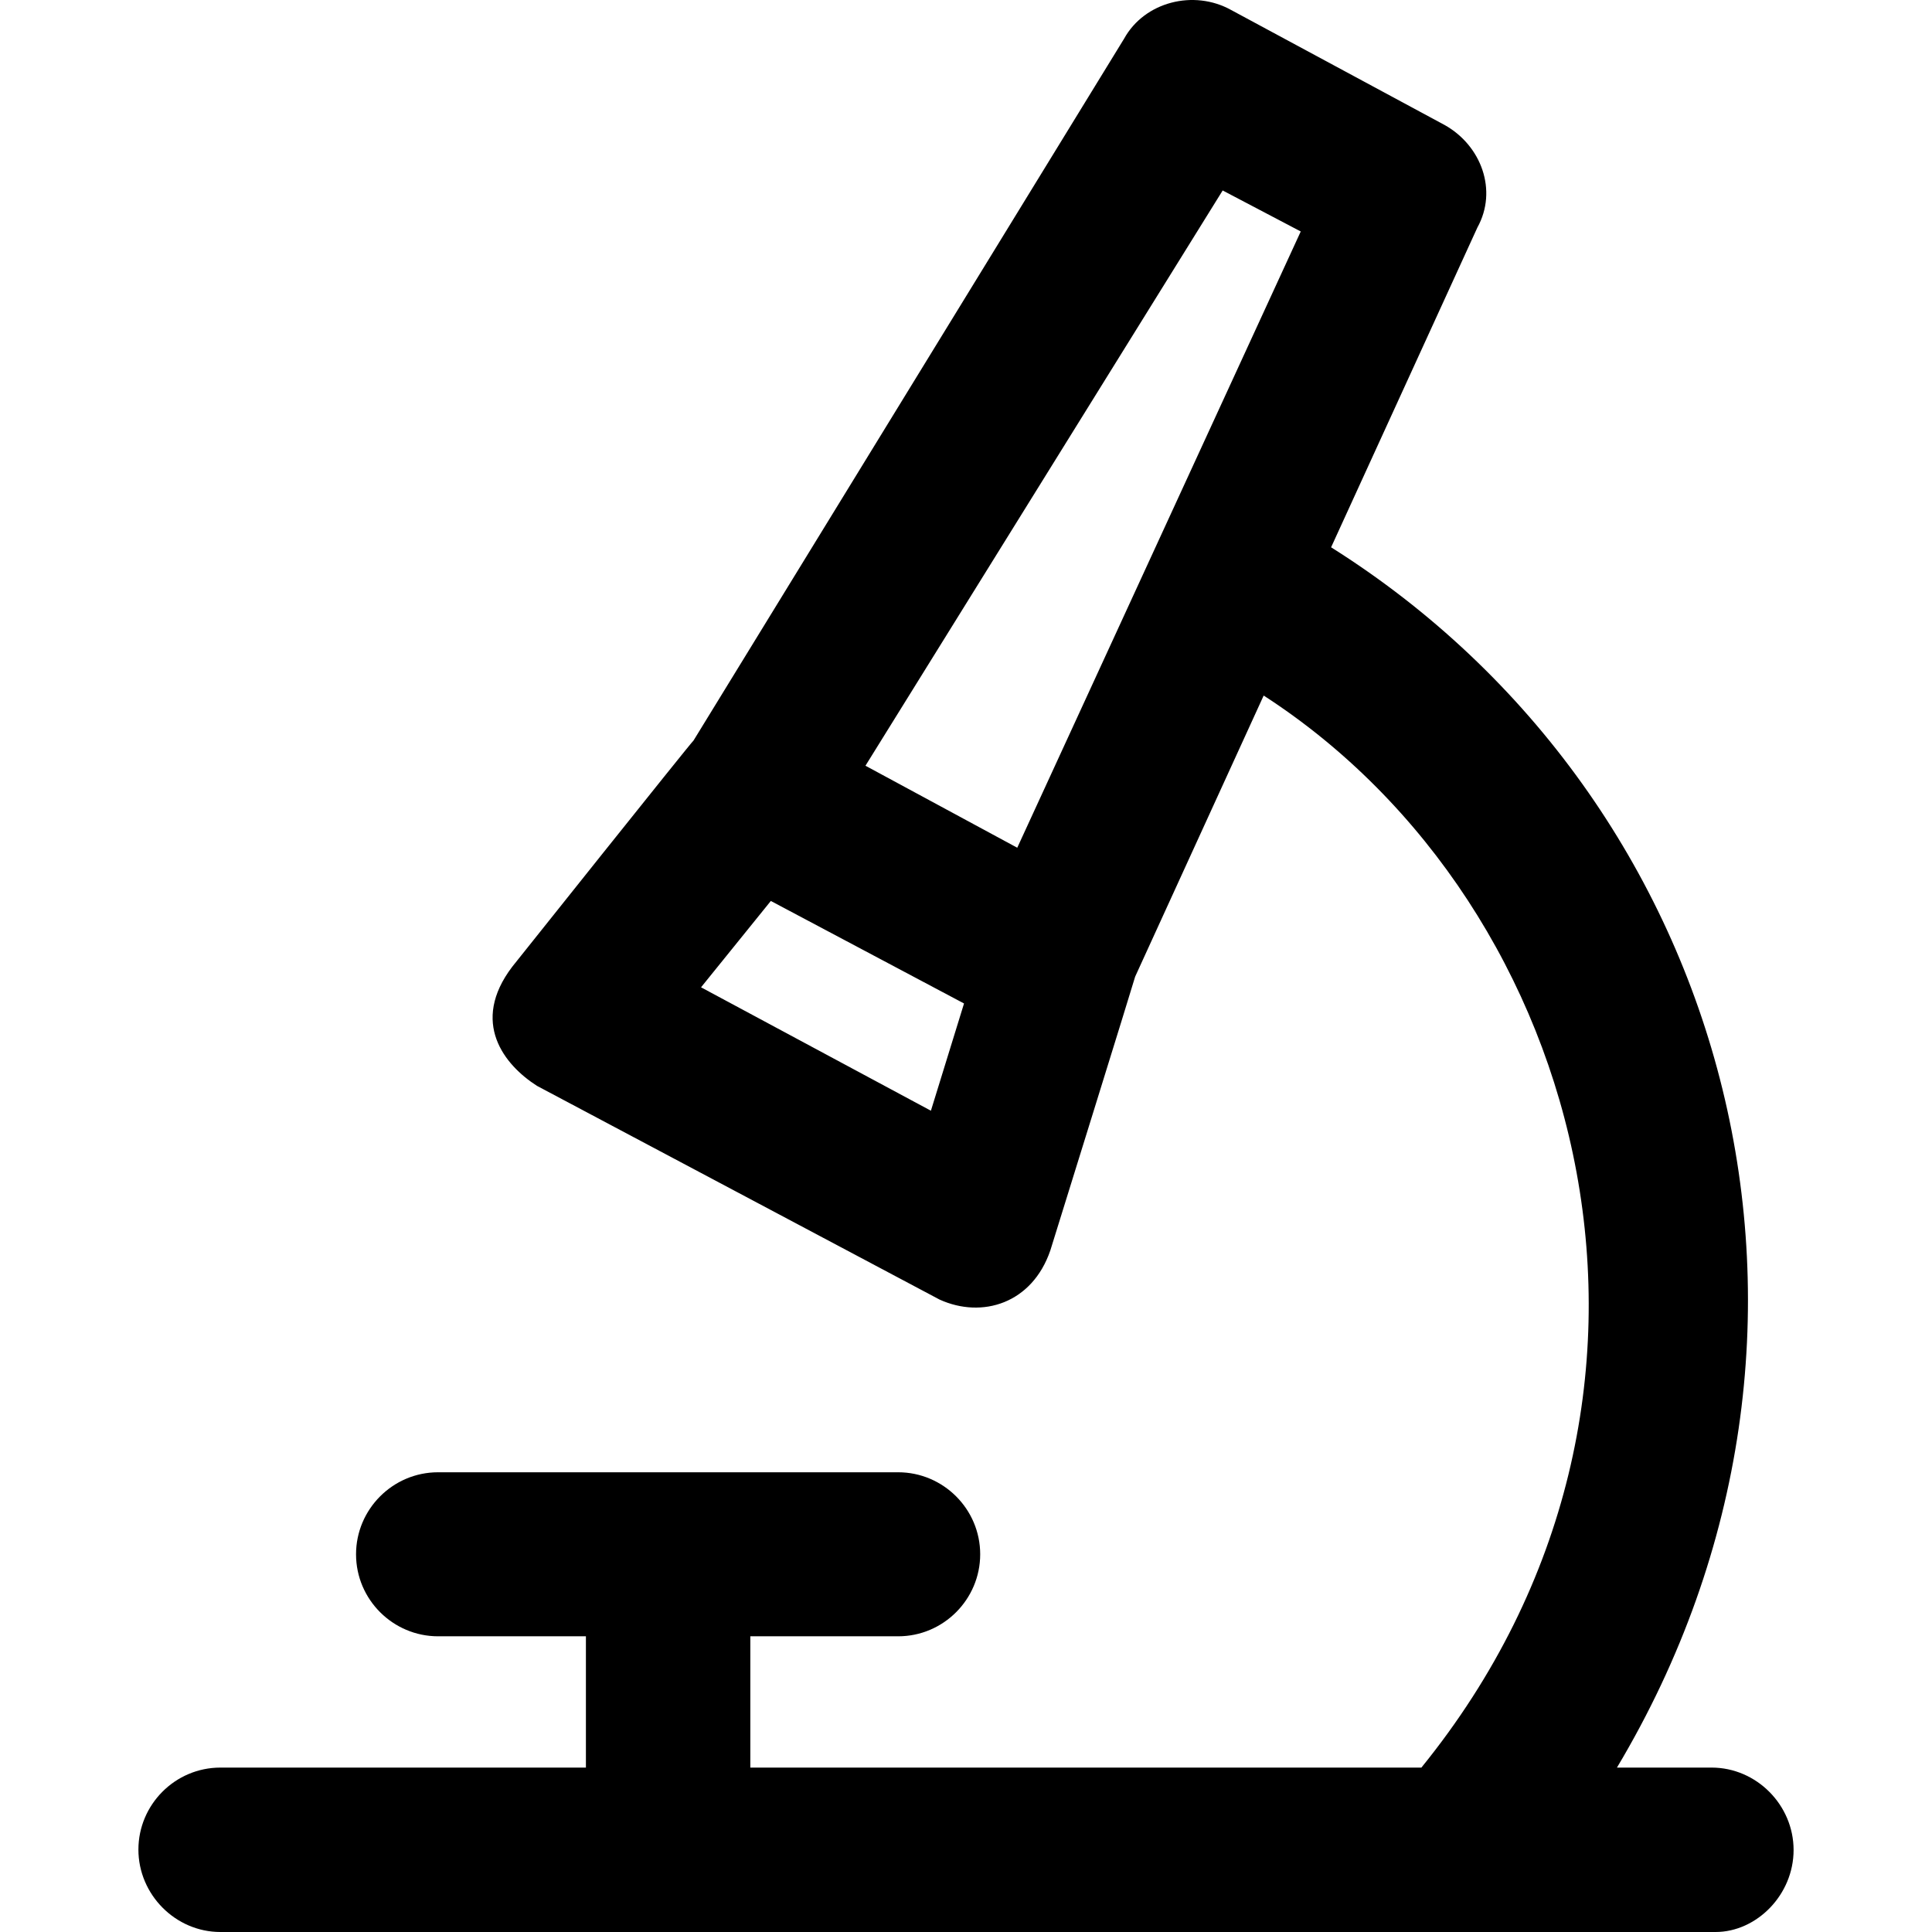 <?xml version="1.0" encoding="iso-8859-1"?>
<!-- Uploaded to: SVG Repo, www.svgrepo.com, Generator: SVG Repo Mixer Tools -->
<svg fill="#000000" height="800px" width="800px" version="1.1" id="Layer_1" xmlns="http://www.w3.org/2000/svg" xmlns:xlink="http://www.w3.org/1999/xlink" 
	 viewBox="0 0 490.009 490.009" xml:space="preserve">
<g>
	<g>
		<path d="M434.104,448.309h-24c66-110.5,29.5-245.3-72.5-309.5l37.1-81.1c5.2-9.4,1-20.8-8.3-26l-54.2-29.2
			c-9.4-5.2-21.9-2.1-27.1,7.3l-109.2,178c-0.8,0.7-46,57.4-46,57.4c-10.7,14.1-2,24.9,6.3,30.2l102.1,54.2
			c10.8,4.9,23.5,1,28.1-12.5c0,0,21.3-68.5,21.5-69.4l32.6-71.3c82.6,53.4,115.7,178.6,40,271.9h-170.2v-33.3h37.5
			c11.5,0,20.8-9.4,20.8-20.8c0-11.5-9.4-20.8-20.8-20.8h-116.7c-11.5,0-20.8,9.4-20.8,20.8c0,11.5,9.4,20.8,20.8,20.8h37.5v33.3
			h-92.7c-11.5,0-20.8,9.4-20.8,20.8c0,11.4,9.4,20.9,20.8,20.9h379.2c10.4,0,19.8-9.4,19.8-20.8
			C454.904,457.809,445.504,448.309,434.104,448.309z M236.104,281.709l-58.3-31.3l17.7-21.9l49,26L236.104,281.709z
			 M258.004,215.009l-38.5-20.8l90.6-145.9l19.8,10.4L258.004,215.009z"/>
	</g>
</g>
</svg>